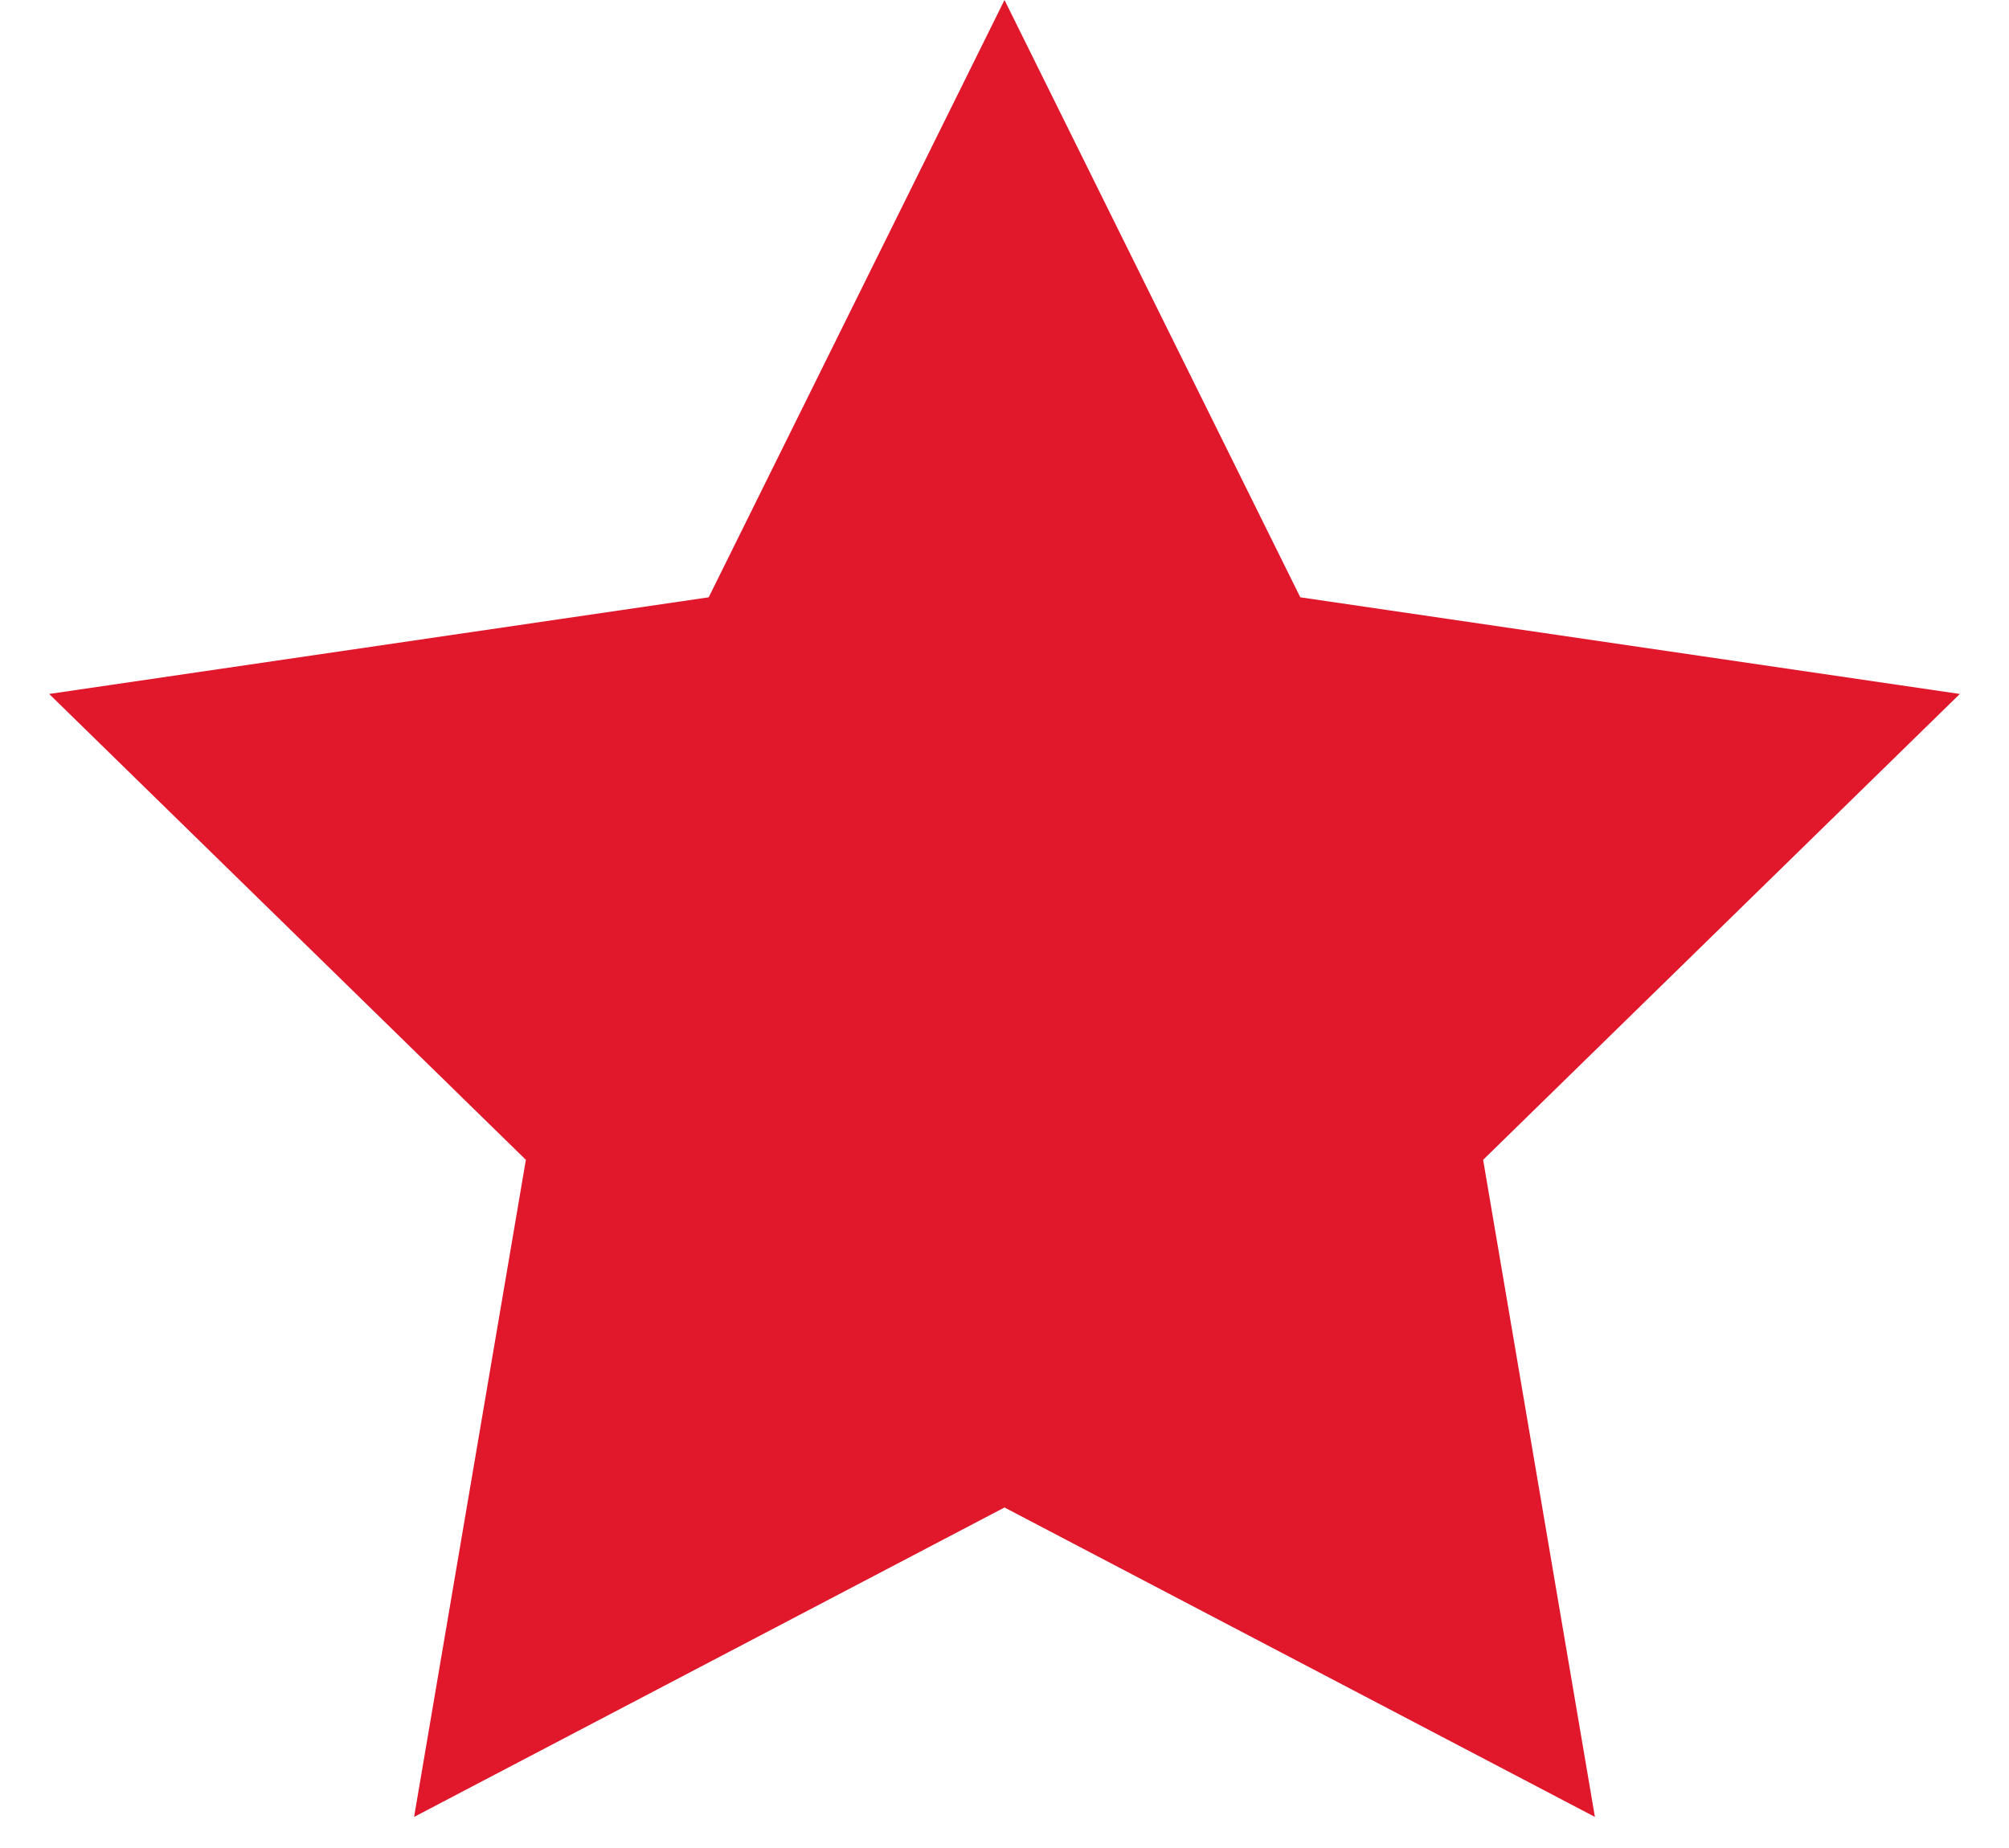 <svg width="25" height="23" viewBox="0 0 25 23" fill="none" xmlns="http://www.w3.org/2000/svg">
<path d="M12.5 0L16.181 7.434L24.388 8.637L18.456 14.435L19.847 22.613L12.5 18.762L5.153 22.613L6.544 14.435L0.612 8.637L8.819 7.434L12.5 0Z" fill="#E1172B"/>
</svg>
